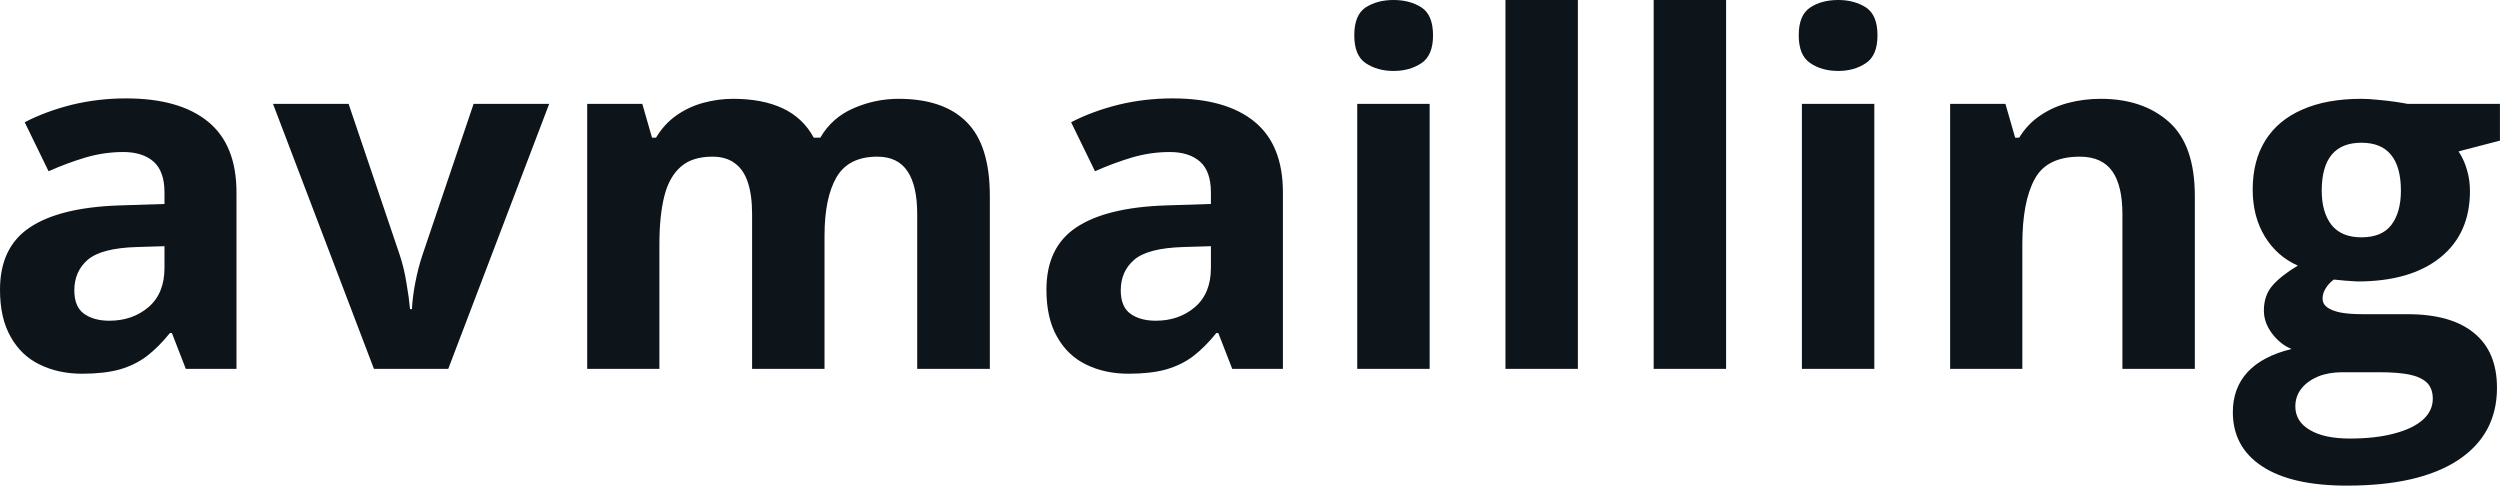 <svg fill="#0d141a" viewBox="0 0 118.403 23" height="100%" width="100%" xmlns="http://www.w3.org/2000/svg"><path preserveAspectRatio="none" d="M5.97 4.66L5.97 4.66Q8.50 4.66 9.85 5.76Q11.20 6.86 11.20 9.11L11.20 9.11L11.20 17.47L8.80 17.47L8.14 15.77L8.05 15.77Q7.51 16.44 6.95 16.87Q6.39 17.29 5.66 17.50Q4.93 17.70 3.89 17.70L3.89 17.70Q2.77 17.70 1.89 17.27Q1.01 16.85 0.51 15.96Q0 15.08 0 13.72L0 13.72Q0 11.72 1.40 10.78Q2.81 9.83 5.62 9.73L5.62 9.73L7.79 9.66L7.79 9.11Q7.79 8.12 7.28 7.66Q6.76 7.20 5.84 7.20L5.84 7.20Q4.93 7.20 4.05 7.46Q3.18 7.72 2.30 8.11L2.30 8.11L1.17 5.79Q2.17 5.27 3.41 4.96Q4.65 4.66 5.97 4.66ZM7.79 12.69L7.79 11.66L6.47 11.70Q4.81 11.75 4.16 12.30Q3.52 12.85 3.52 13.75L3.52 13.75Q3.52 14.53 3.98 14.86Q4.44 15.19 5.18 15.19L5.18 15.19Q6.28 15.19 7.04 14.54Q7.79 13.89 7.79 12.69L7.79 12.69ZM21.23 17.47L17.71 17.47L12.93 4.92L16.51 4.92L18.93 12.07Q19.14 12.70 19.25 13.40Q19.37 14.09 19.42 14.64L19.42 14.64L19.51 14.64Q19.54 14.05 19.67 13.38Q19.80 12.70 20.01 12.07L20.01 12.07L22.43 4.92L26.01 4.92L21.23 17.47ZM42.55 4.68L42.55 4.68Q44.69 4.68 45.78 5.78Q46.88 6.87 46.88 9.29L46.88 9.29L46.88 17.47L43.44 17.47L43.44 10.14Q43.44 8.79 42.98 8.11Q42.52 7.42 41.55 7.42L41.55 7.42Q40.19 7.42 39.62 8.39Q39.05 9.37 39.05 11.17L39.05 11.17L39.05 17.47L35.62 17.47L35.62 10.14Q35.62 9.24 35.42 8.64Q35.22 8.03 34.80 7.73Q34.39 7.42 33.74 7.42L33.74 7.42Q32.78 7.42 32.24 7.90Q31.69 8.38 31.46 9.30Q31.23 10.23 31.23 11.57L31.23 11.57L31.23 17.47L27.81 17.47L27.81 4.92L30.42 4.92L30.88 6.52L31.07 6.52Q31.46 5.87 32.03 5.47Q32.61 5.06 33.31 4.87Q34.01 4.68 34.72 4.68L34.72 4.68Q36.11 4.68 37.07 5.13Q38.03 5.58 38.54 6.52L38.54 6.52L38.85 6.52Q39.41 5.56 40.44 5.12Q41.46 4.68 42.55 4.68ZM55.53 4.66L55.53 4.66Q58.06 4.66 59.41 5.76Q60.76 6.86 60.76 9.11L60.76 9.11L60.76 17.47L58.36 17.47L57.70 15.77L57.61 15.77Q57.07 16.44 56.51 16.87Q55.95 17.29 55.22 17.50Q54.49 17.70 53.45 17.70L53.45 17.70Q52.33 17.70 51.45 17.27Q50.57 16.85 50.07 15.96Q49.56 15.08 49.56 13.72L49.56 13.72Q49.56 11.72 50.96 10.78Q52.37 9.83 55.18 9.73L55.18 9.73L57.35 9.66L57.35 9.11Q57.35 8.12 56.84 7.66Q56.32 7.20 55.40 7.20L55.40 7.20Q54.49 7.20 53.61 7.46Q52.74 7.72 51.86 8.11L51.86 8.11L50.73 5.79Q51.73 5.27 52.97 4.96Q54.21 4.66 55.53 4.66ZM57.35 12.69L57.35 11.66L56.03 11.70Q54.37 11.75 53.72 12.30Q53.08 12.85 53.08 13.75L53.08 13.75Q53.08 14.53 53.54 14.86Q54.00 15.19 54.74 15.19L54.74 15.19Q55.84 15.19 56.60 14.54Q57.35 13.89 57.35 12.69L57.35 12.69ZM64.28 4.92L67.71 4.92L67.71 17.47L64.28 17.47L64.28 4.92ZM66.00 0L66.00 0Q66.77 0 67.32 0.35Q67.87 0.71 67.87 1.67L67.87 1.67Q67.87 2.63 67.32 2.99Q66.77 3.36 66.00 3.36L66.00 3.36Q65.23 3.36 64.68 2.99Q64.14 2.63 64.14 1.67L64.14 1.67Q64.14 0.71 64.68 0.35Q65.23 0 66.00 0ZM74.73 0L74.73 17.47L71.30 17.47L71.30 0L74.73 0ZM81.75 0L81.75 17.47L78.32 17.47L78.32 0L81.75 0ZM85.34 4.92L88.77 4.92L88.77 17.47L85.34 17.47L85.34 4.92ZM87.06 0L87.06 0Q87.82 0 88.37 0.35Q88.92 0.71 88.92 1.67L88.92 1.67Q88.92 2.63 88.37 2.99Q87.82 3.36 87.06 3.36L87.06 3.36Q86.28 3.36 85.74 2.99Q85.19 2.63 85.19 1.67L85.19 1.67Q85.19 0.71 85.74 0.35Q86.28 0 87.06 0ZM99.49 4.68L99.49 4.68Q101.50 4.68 102.73 5.78Q103.95 6.87 103.95 9.29L103.95 9.29L103.95 17.47L100.52 17.47L100.52 10.14Q100.52 8.79 100.04 8.11Q99.55 7.42 98.50 7.42L98.50 7.42Q96.93 7.42 96.36 8.49Q95.78 9.56 95.78 11.57L95.78 11.57L95.78 17.47L92.36 17.47L92.36 4.92L94.98 4.92L95.44 6.52L95.63 6.52Q96.03 5.87 96.63 5.47Q97.23 5.06 97.97 4.87Q98.70 4.68 99.49 4.68ZM111.15 23L111.15 23Q108.52 23 107.13 22.08Q105.75 21.17 105.75 19.52L105.75 19.52Q105.75 18.38 106.45 17.62Q107.16 16.86 108.53 16.53L108.53 16.53Q108.00 16.31 107.61 15.80Q107.22 15.28 107.22 14.71L107.22 14.71Q107.22 13.99 107.63 13.52Q108.05 13.04 108.83 12.58L108.83 12.58Q107.85 12.15 107.27 11.21Q106.69 10.26 106.69 8.98L106.69 8.98Q106.69 7.61 107.29 6.65Q107.89 5.69 109.04 5.19Q110.19 4.68 111.84 4.68L111.84 4.68Q112.19 4.68 112.65 4.73Q113.11 4.77 113.50 4.83Q113.89 4.89 114.02 4.92L114.02 4.92L118.40 4.92L118.40 6.66L116.44 7.17Q116.71 7.58 116.84 8.05Q116.98 8.52 116.98 9.05L116.98 9.05Q116.98 11.07 115.57 12.20Q114.16 13.33 111.65 13.33L111.65 13.33Q111.06 13.30 110.53 13.24L110.53 13.24Q110.27 13.44 110.14 13.67Q110.00 13.89 110.00 14.14L110.00 14.14Q110.00 14.39 110.21 14.55Q110.42 14.71 110.84 14.80Q111.26 14.88 111.89 14.88L111.89 14.88L114.02 14.88Q116.09 14.88 117.17 15.77Q118.26 16.65 118.26 18.37L118.26 18.37Q118.26 20.57 116.42 21.79Q114.58 23 111.15 23ZM111.29 20.77L111.29 20.77Q112.52 20.77 113.40 20.53Q114.28 20.30 114.75 19.88Q115.22 19.46 115.22 18.88L115.22 18.88Q115.22 18.41 114.95 18.13Q114.67 17.86 114.12 17.74Q113.56 17.63 112.70 17.63L112.70 17.63L110.92 17.63Q110.29 17.63 109.79 17.83Q109.29 18.04 109.00 18.40Q108.71 18.77 108.71 19.25L108.71 19.25Q108.71 19.96 109.39 20.36Q110.07 20.77 111.29 20.77ZM111.84 11.24L111.84 11.24Q112.81 11.24 113.26 10.65Q113.71 10.05 113.71 9.03L113.71 9.03Q113.71 7.90 113.24 7.33Q112.78 6.76 111.84 6.76L111.84 6.76Q110.90 6.76 110.43 7.33Q109.96 7.90 109.96 9.03L109.96 9.03Q109.96 10.05 110.42 10.65Q110.89 11.24 111.84 11.24Z"></path></svg>